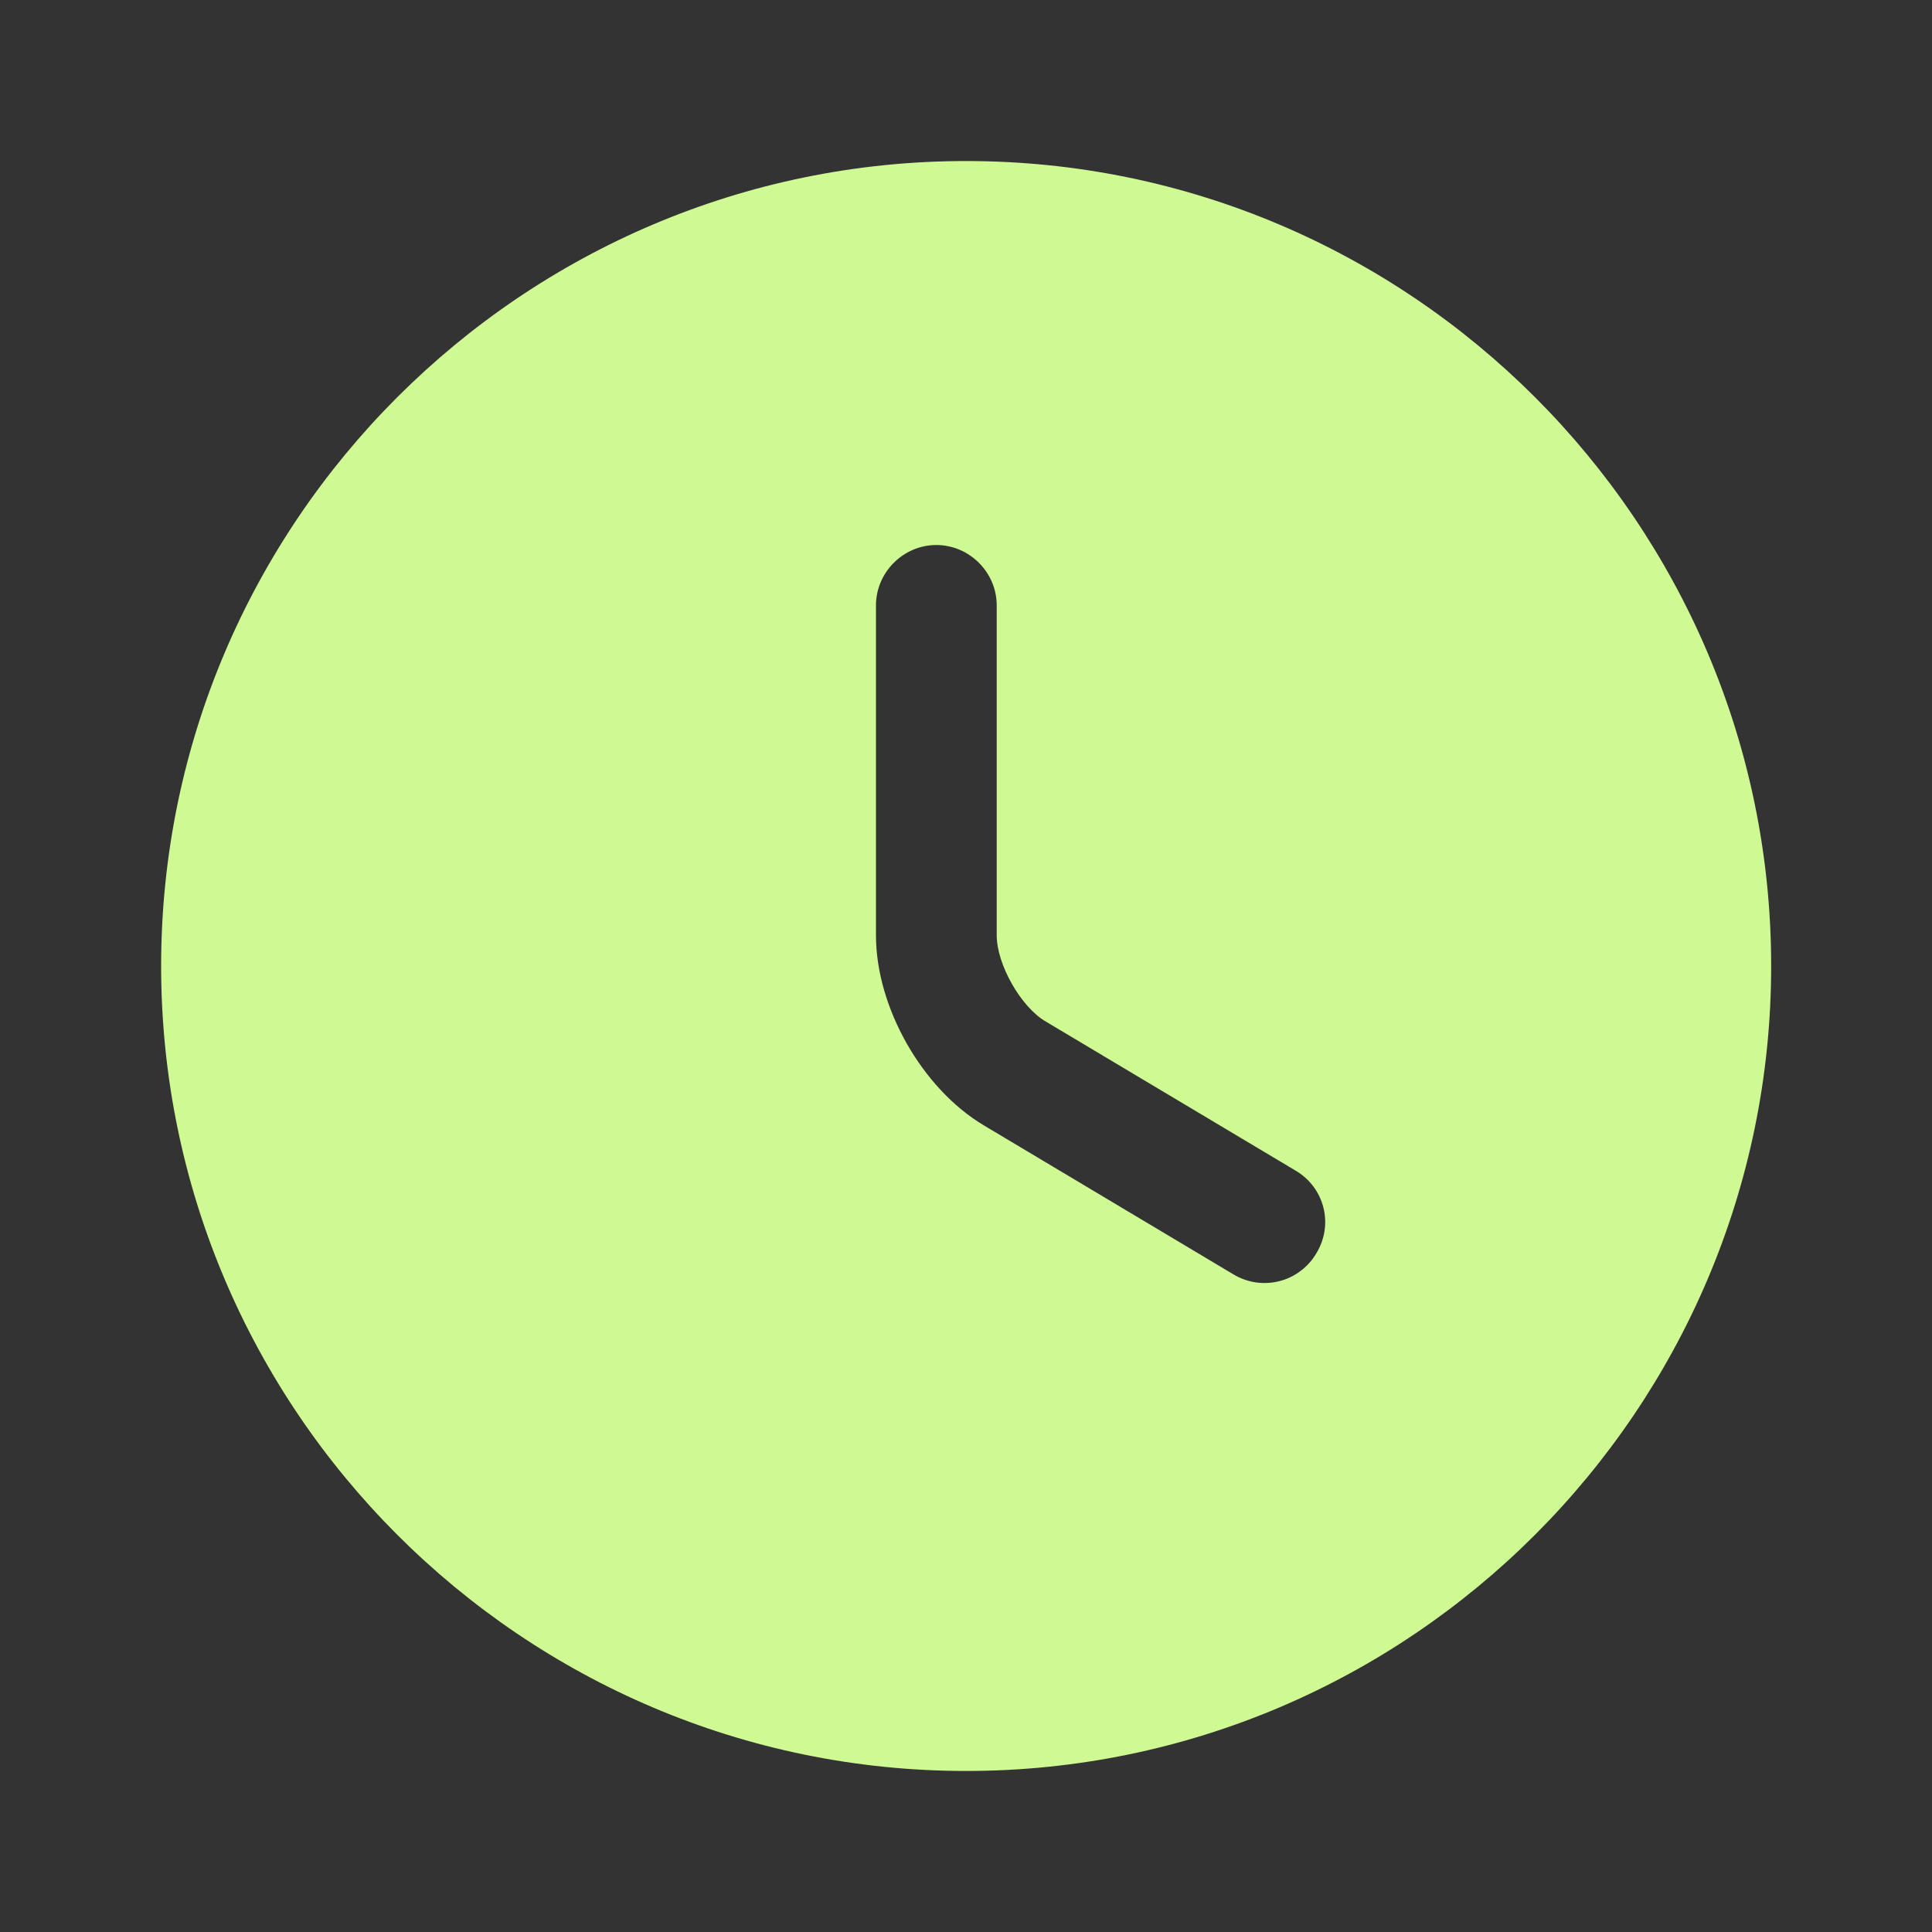<?xml version="1.0" encoding="UTF-8"?> <svg xmlns="http://www.w3.org/2000/svg" width="20" height="20" viewBox="0 0 20 20" fill="none"><rect x="0" y="0" width="20" height="20" fill="#333333" stroke="none"/><path d="M10.001 1.667C5.41 1.667 1.668 5.408 1.668 10C1.668 14.592 5.41 18.333 10.001 18.333C14.593 18.333 18.335 14.592 18.335 10C18.335 5.408 14.593 1.667 10.001 1.667ZM13.626 12.975C13.585 13.046 13.529 13.108 13.463 13.157C13.397 13.207 13.322 13.243 13.242 13.263C13.163 13.283 13.079 13.287 12.998 13.275C12.917 13.263 12.838 13.234 12.768 13.192L10.185 11.65C9.543 11.267 9.068 10.425 9.068 9.683V6.267C9.068 5.925 9.351 5.642 9.693 5.642C10.035 5.642 10.318 5.925 10.318 6.267V9.683C10.318 9.983 10.568 10.425 10.826 10.575L13.41 12.117C13.71 12.292 13.81 12.675 13.626 12.975Z" fill="#CFFA93"></path></svg> 